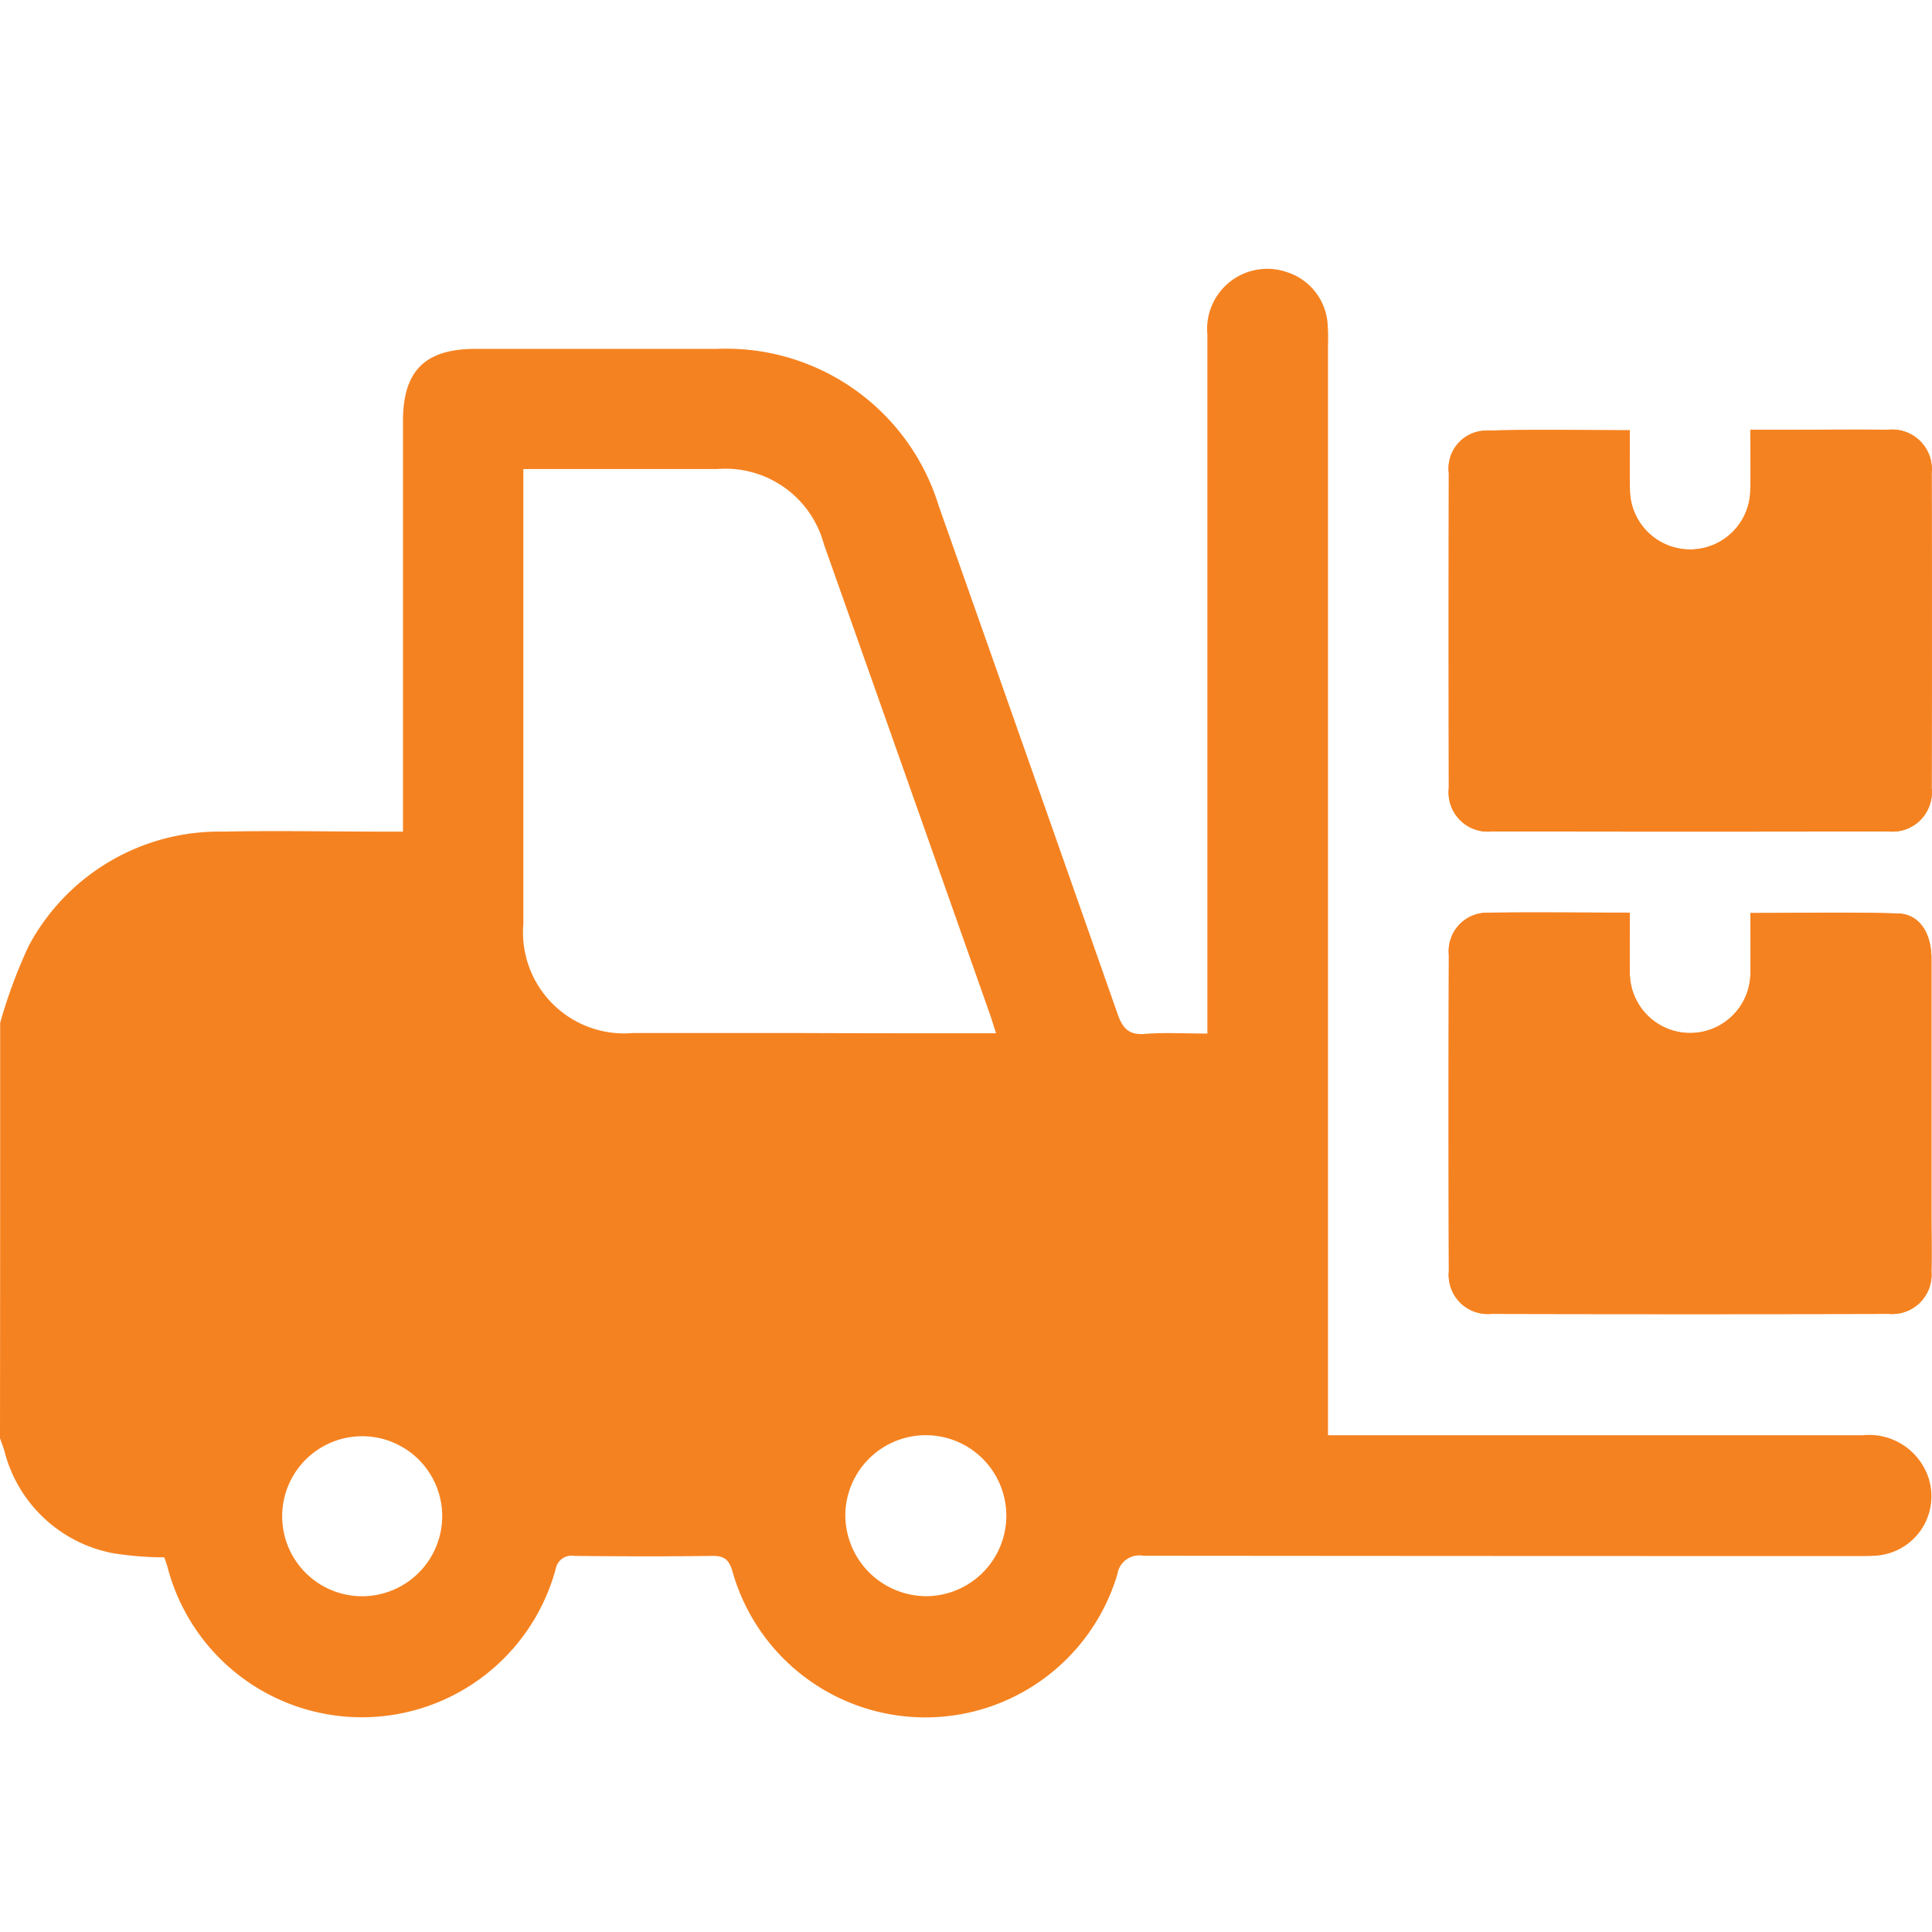 <?xml version="1.0" encoding="UTF-8"?>
<svg xmlns="http://www.w3.org/2000/svg" width="36" height="36" viewBox="0 0 36 36">
  <g id="Group_229797" data-name="Group 229797" transform="translate(-12303 -6867)">
    <g id="Group_229796" data-name="Group 229796" transform="translate(38 -4.157)">
      <g id="Group_229795" data-name="Group 229795">
        <g id="Group_229257" data-name="Group 229257" transform="translate(12265 6876.157)">
          <path id="Path_4817" data-name="Path 4817" d="M129.032,268.577c-.94,0-1.839-.018-2.735.009a.707.707,0,0,0-.637.79q0,2.935,0,5.867a.731.731,0,0,0,.808.808q3.688.009,7.377,0a.734.734,0,0,0,.811-.808q.009-2.935,0-5.867a.737.737,0,0,0-.811-.808c-.632-.009-1.263,0-1.9,0h-.667c0,.408.006.758,0,1.108a1.122,1.122,0,1,1-2.244,0C129.026,269.326,129.032,268.974,129.032,268.577Zm0,8.989c-.917,0-1.783-.012-2.647,0a.717.717,0,0,0-.726.781q-.009,2.952,0,5.9a.729.729,0,0,0,.787.793q3.706.009,7.412,0a.733.733,0,0,0,.793-.787c.009-.35,0-.7,0-1.055v-4.777c0-.479-.226-.828-.617-.84-.908-.029-1.815-.009-2.756-.009,0,.379.006.729,0,1.075a1.124,1.124,0,1,1-2.247.006C129.026,278.307,129.032,277.957,129.032,277.566Z" transform="translate(-98.662 -265.56)" fill="#f58220"></path>
          <path id="Path_4818" data-name="Path 4818" d="M33.773,272.4a9.385,9.385,0,0,1,.532-1.434,4.026,4.026,0,0,1,3.634-2.13c.972-.021,1.945,0,2.917,0h.423v-7.65c0-.937.411-1.345,1.351-1.345,1.5,0,3,0,4.5,0a4.142,4.142,0,0,1,4.133,2.929q1.67,4.728,3.331,9.462c.094.27.212.4.514.373.37-.029.743-.006,1.16-.006v-13.02a1.121,1.121,0,0,1,1.489-1.166,1.094,1.094,0,0,1,.752.969,3.364,3.364,0,0,1,.006.385v20.317h.435q4.763,0,9.524,0a1.168,1.168,0,0,1,1.178.661,1.109,1.109,0,0,1-.908,1.581c-.153.012-.306.009-.455.009q-6.605,0-13.214-.006a.414.414,0,0,0-.485.347,3.734,3.734,0,0,1-7.171-.053c-.065-.226-.156-.294-.382-.291-.855.012-1.71.009-2.565,0a.3.3,0,0,0-.347.241,3.742,3.742,0,0,1-7.238-.05c-.018-.056-.035-.109-.056-.164a6.229,6.229,0,0,1-.949-.076,2.587,2.587,0,0,1-2.033-1.918c-.024-.076-.053-.15-.079-.226Q33.774,276.267,33.773,272.4Zm18.557.194c-.044-.138-.071-.226-.1-.314q-1.551-4.4-3.108-8.8a1.9,1.9,0,0,0-1.992-1.4c-1.066,0-2.133,0-3.2,0h-.408v.394q0,4.041,0,8.082a1.883,1.883,0,0,0,2.039,2.033c1.019,0,2.039,0,3.058,0C49.839,272.594,51.058,272.594,52.33,272.594Zm-1.36,10.488a1.5,1.5,0,1,0-1.448-1.548A1.513,1.513,0,0,0,50.97,283.081ZM42.01,281.6a1.491,1.491,0,1,0-1.5,1.484A1.495,1.495,0,0,0,42.01,281.6Z" transform="translate(-33.77 -258.34)" fill="#f58220"></path>
          <path id="Path_4819" data-name="Path 4819" d="M129.041,268.584c0,.4-.006.749,0,1.1a1.122,1.122,0,1,0,2.244,0c.009-.35,0-.7,0-1.108h.667c.632,0,1.263-.006,1.9,0a.737.737,0,0,1,.811.808q.009,2.935,0,5.867a.732.732,0,0,1-.811.808q-3.688.009-7.377,0a.731.731,0,0,1-.808-.808q-.009-2.935,0-5.867a.705.705,0,0,1,.637-.79C127.2,268.567,128.1,268.584,129.041,268.584Z" transform="translate(-98.671 -265.567)" fill="#f58220"></path>
          <path id="Path_4820" data-name="Path 4820" d="M129.025,299.2c0,.391-.006.74,0,1.09a1.124,1.124,0,1,0,2.247-.006c.006-.35,0-.7,0-1.075.94,0,1.848-.021,2.756.009.391.012.617.361.617.84,0,1.592,0,3.184,0,4.777,0,.353.006.7,0,1.055a.732.732,0,0,1-.793.787q-3.706.009-7.412,0a.725.725,0,0,1-.787-.793q-.009-2.952,0-5.9a.714.714,0,0,1,.726-.781C127.242,299.192,128.108,299.2,129.025,299.2Z" transform="translate(-98.655 -287.194)" fill="#f58220"></path>
        </g>
      </g>
    </g>
    <rect id="Rectangle_1902" data-name="Rectangle 1902" width="36" height="36" transform="translate(12303 6867)" fill="none"></rect>
  </g>
</svg>
